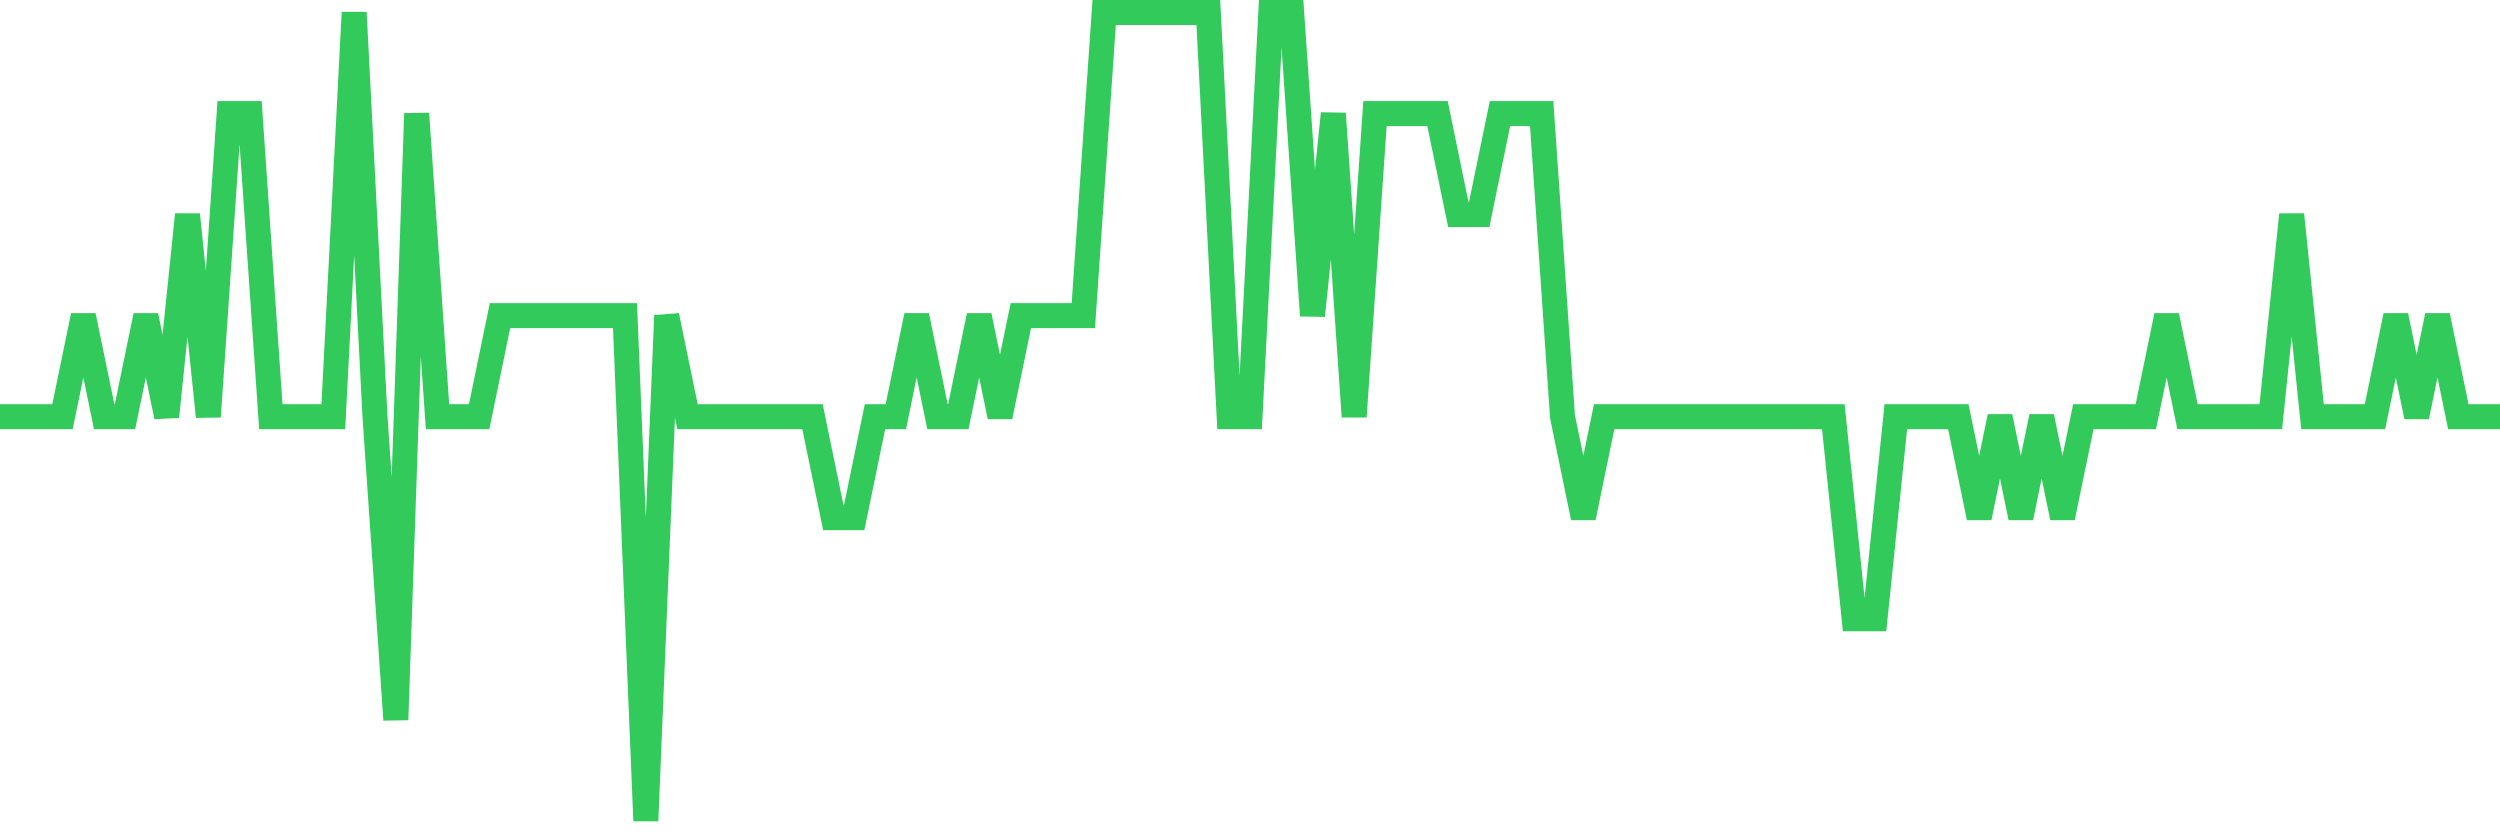 <svg
  xmlns="http://www.w3.org/2000/svg"
  xmlns:xlink="http://www.w3.org/1999/xlink"
  width="120"
  height="40"
  viewBox="0 0 120 40"
  preserveAspectRatio="none"
>
  <polyline
    points="0,20 1,20 2,20 3,20 4,15.15 5,20 6,20 7,15.15 8,20 9,10.3 10,20 11,5.45 12,5.45 13,20 14,20 15,20 16,20 17,0.6 18,20 19,34.55 20,5.45 21,20 22,20 23,20 24,15.15 25,15.15 26,15.15 27,15.15 28,15.15 29,15.15 30,15.15 31,39.4 32,15.15 33,20 34,20 35,20 36,20 37,20 38,20 39,20 40,24.85 41,24.85 42,20 43,20 44,15.15 45,20 46,20 47,15.15 48,20 49,15.15 50,15.15 51,15.15 52,15.15 53,0.6 54,0.6 55,0.6 56,0.6 57,0.6 58,0.6 59,20 60,20 61,0.6 62,0.6 63,15.15 64,5.45 65,20 66,5.45 67,5.45 68,5.45 69,5.45 70,10.3 71,10.3 72,5.45 73,5.45 74,5.45 75,20 76,24.85 77,20 78,20 79,20 80,20 81,20 82,20 83,20 84,20 85,20 86,20 87,20 88,20 89,29.7 90,29.7 91,20 92,20 93,20 94,20 95,24.85 96,20 97,24.85 98,20 99,24.85 100,20 101,20 102,20 103,20 104,15.15 105,20 106,20 107,20 108,20 109,20 110,10.3 111,20 112,20 113,20 114,20 115,15.15 116,20 117,15.15 118,20 119,20 120,20"
    fill="none"
    stroke="#32ca5b"
    stroke-width="1.2"
  >
  </polyline>
</svg>